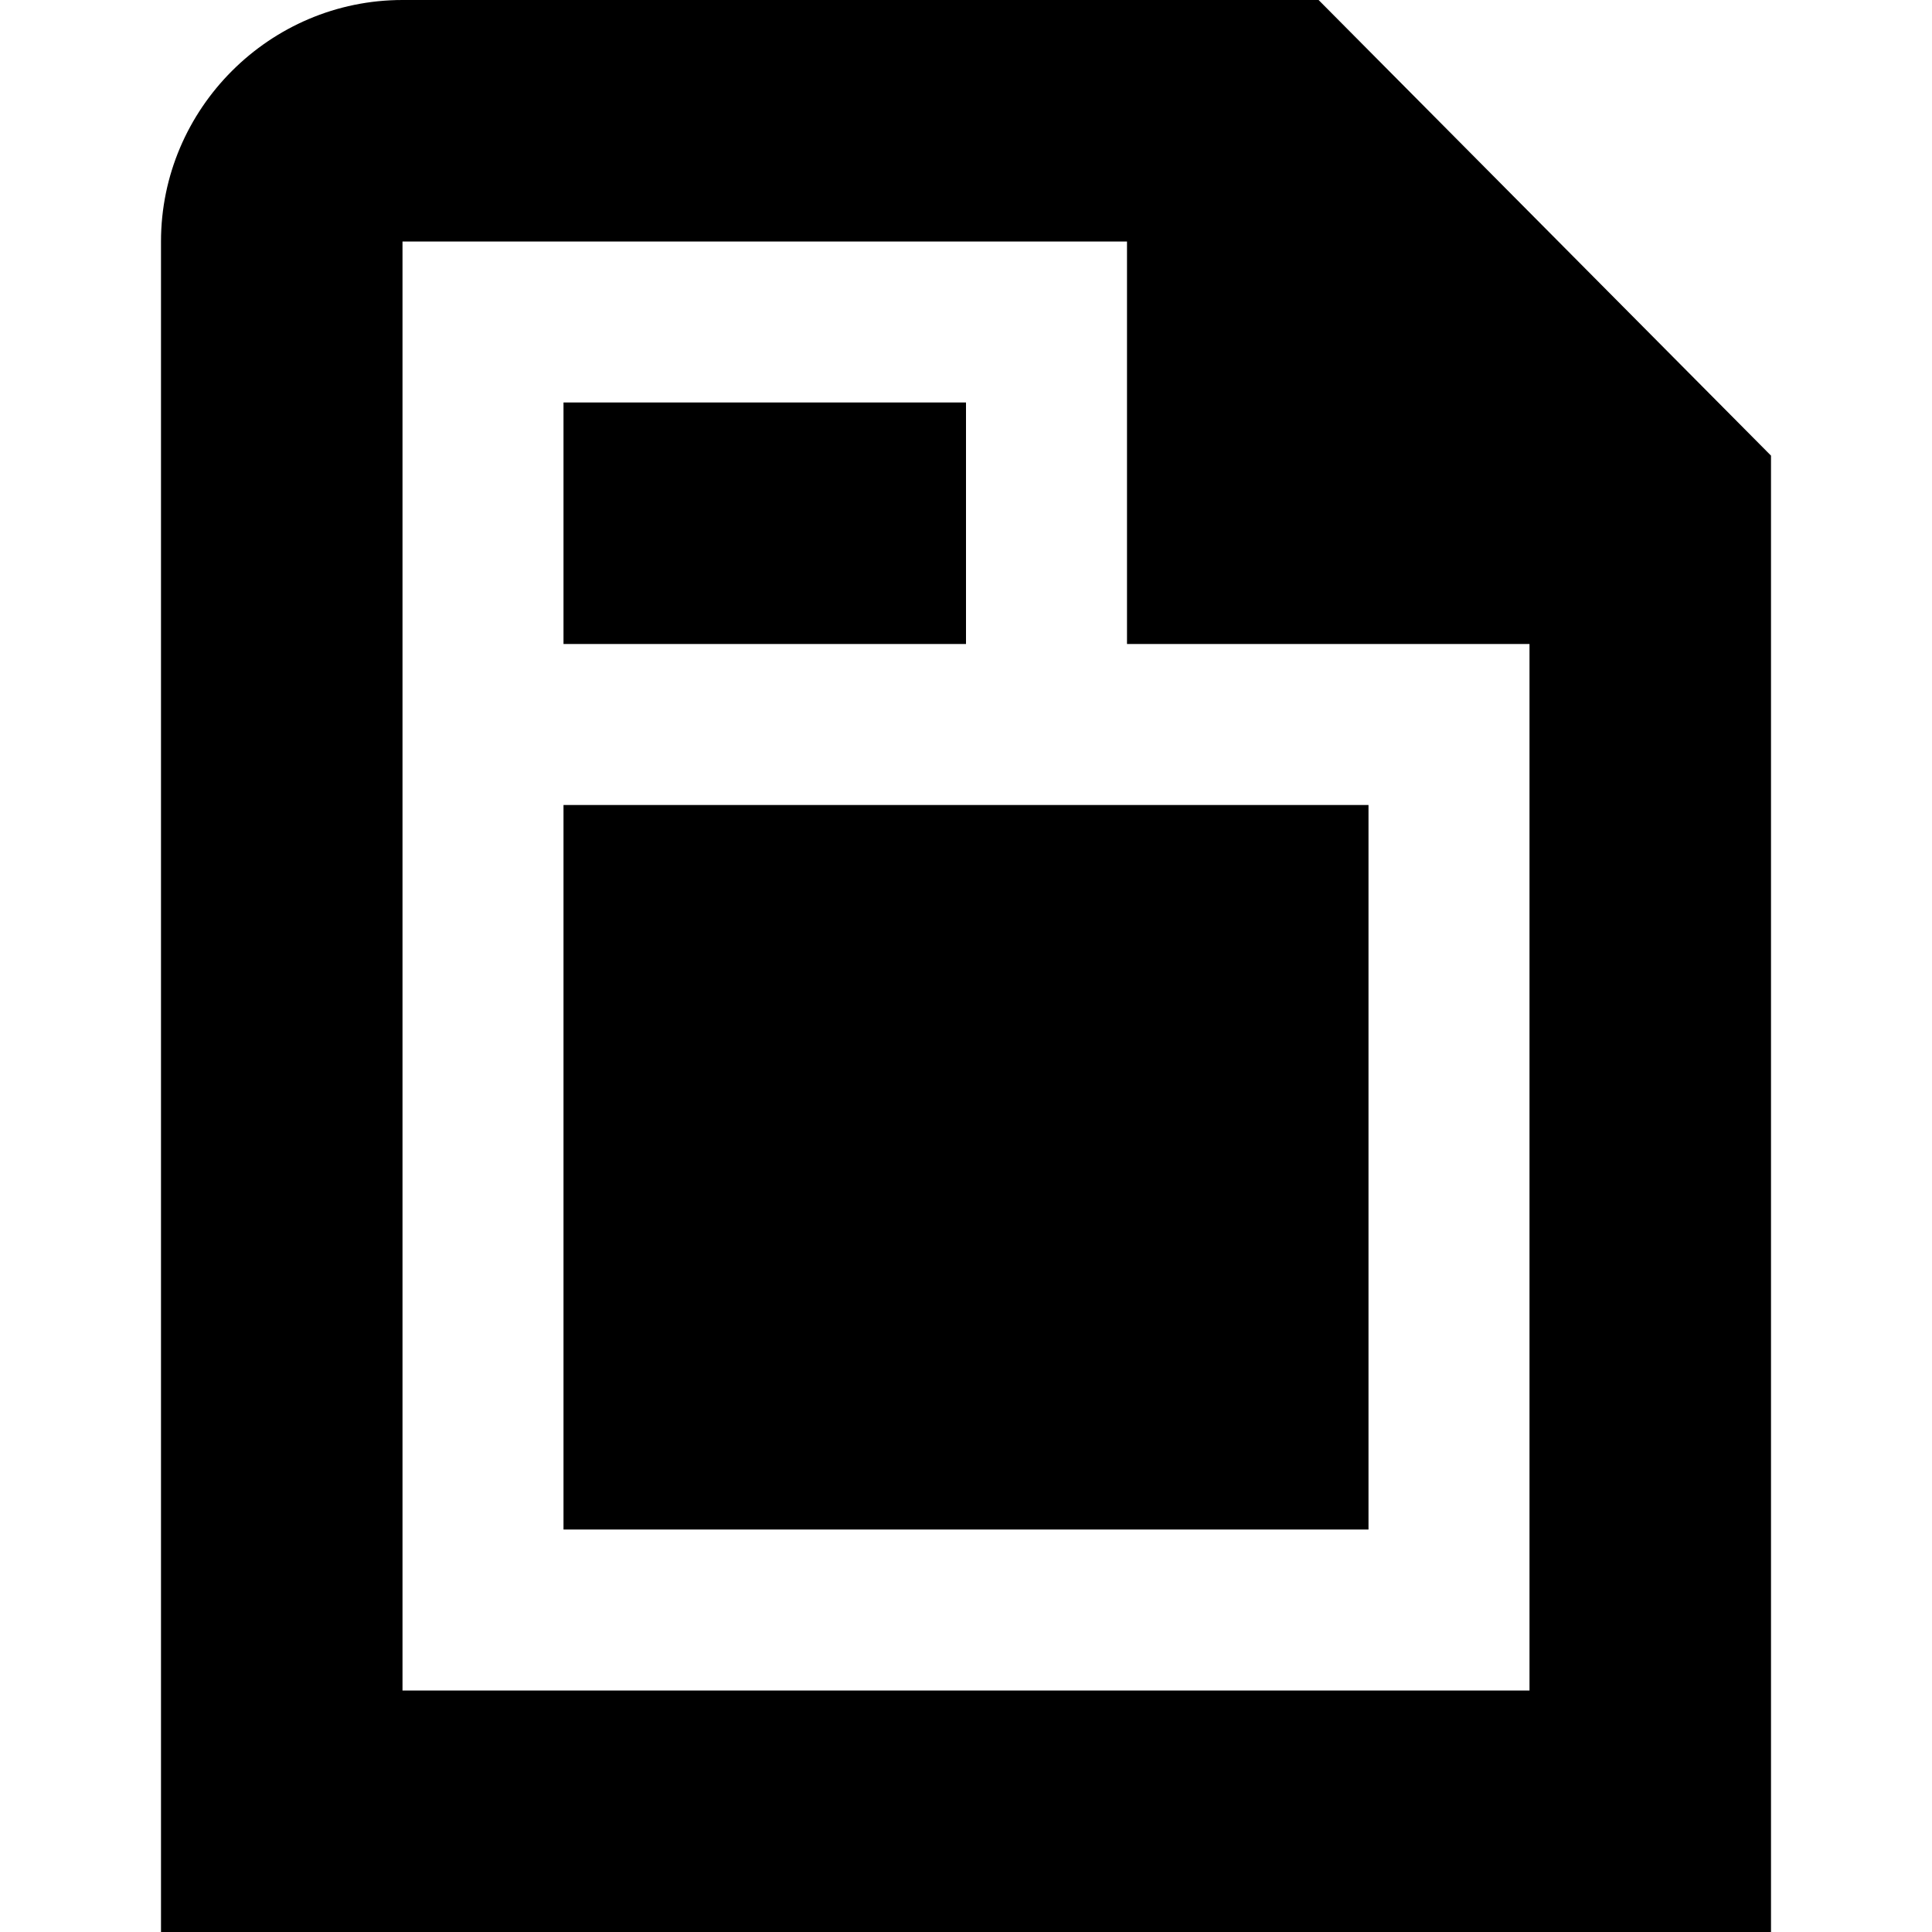 <?xml version="1.0" encoding="UTF-8"?>
<svg xmlns="http://www.w3.org/2000/svg" id="Layer_1" data-name="Layer 1" viewBox="0 0 24 24" width="512" height="512"><path d="M16.38,0H5c-1.65,0-3,1.35-3,3V24H22V5.66L16.38,0ZM5,21V3H14v5h5v13H5Zm2-11h10v9H7V10Zm5-2H7v-3h5v3Z"/></svg>
